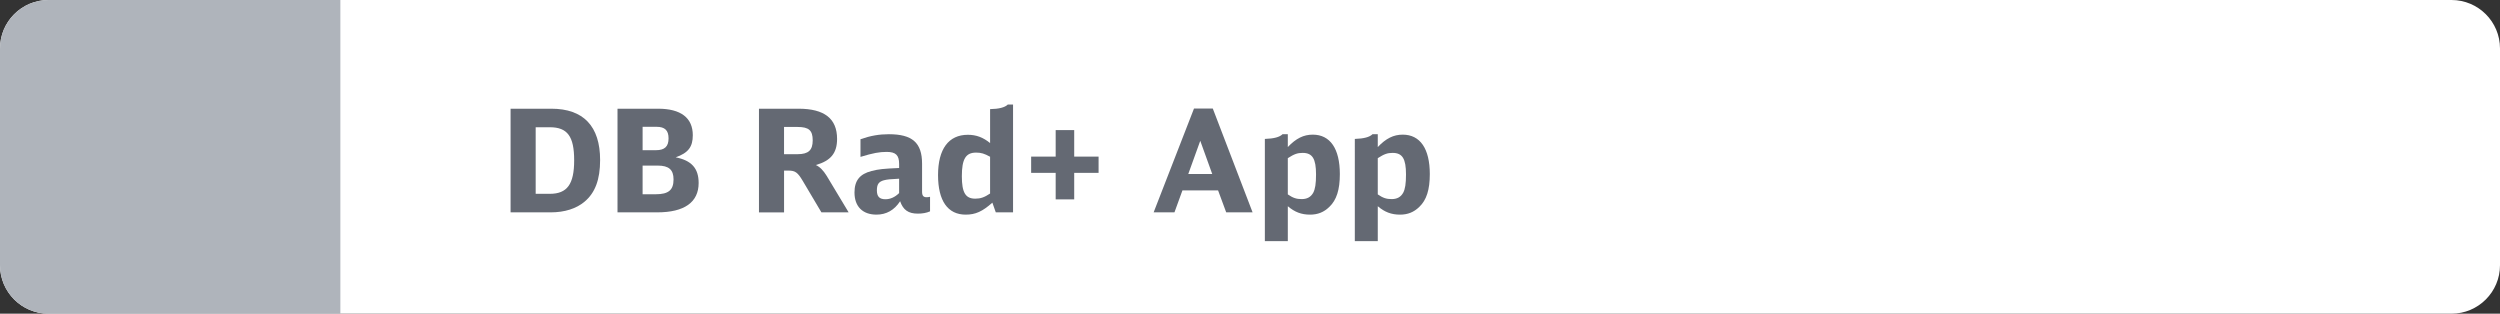 <?xml version="1.0" encoding="utf-8"?>
<!-- Generator: Adobe Illustrator 25.4.1, SVG Export Plug-In . SVG Version: 6.00 Build 0)  -->
<svg version="1.1" id="Ebene_1" xmlns="http://www.w3.org/2000/svg" xmlns:xlink="http://www.w3.org/1999/xlink" x="0px" y="0px"
	 viewBox="0 0 263 33" enable-background="new 0 0 263 33" xml:space="preserve">
<rect x="0" y="0" width="263" height="33" fill="#333333" stroke="none"/>
<g>
	<path fill-rule="evenodd" clip-rule="evenodd" fill="#FFFFFF" d="M257.899,33H5.101C2.284,33,0,30.716,0,27.899V5.101
		C0,2.284,2.284,0,5.101,0h252.797C260.716,0,263,2.284,263,5.101v22.797C263,30.716,260.716,33,257.899,33z"/>
	<path fill-rule="evenodd" clip-rule="evenodd" fill="#AFB4BB" d="M35.807,33H5.101C2.284,33,0,30.716,0,27.899V5.101
		C0,2.284,2.284,0,5.101,0h30.706V33z"/>
	<g id="XMLID_00000150801755961822608060000013422901680418501543_">
		<path fill="#646973" d="M53.713,11.436h4.289c3.375,0,5.13,1.845,5.13,5.399c0,2.055-0.524,3.45-1.635,4.38
			c-0.87,0.735-2.1,1.125-3.569,1.125h-4.215V11.436z M57.837,20.39c1.83,0,2.565-1.005,2.565-3.524c0-2.521-0.705-3.48-2.565-3.48
			h-1.484v7.005H57.837z"/>
		<path fill="#646973" d="M64.963,11.436h4.274c2.385,0,3.645,0.96,3.645,2.79c0,1.229-0.479,1.859-1.8,2.324
			c1.665,0.33,2.415,1.155,2.415,2.7c0,2.024-1.5,3.09-4.35,3.09h-4.185V11.436z M69.013,15.8c0.915,0,1.319-0.39,1.319-1.245
			c0-0.84-0.39-1.215-1.26-1.215h-1.47v2.46H69.013z M68.997,20.435c1.335,0,1.86-0.449,1.86-1.56c0-1.02-0.495-1.455-1.665-1.455
			h-1.59v3.015H68.997z"/>
		<path fill="#646973" d="M79.842,11.436h4.155c2.729,0,4.064,1.035,4.064,3.18c0,1.484-0.66,2.295-2.234,2.745
			c0.42,0.194,0.779,0.555,1.14,1.14l2.31,3.84h-2.864l-1.966-3.314c-0.524-0.886-0.795-1.08-1.484-1.08h-0.48v4.395h-2.64V11.436z
			 M83.907,16.22c1.14,0,1.59-0.42,1.59-1.454c0-1.051-0.405-1.41-1.59-1.41h-1.426v2.864H83.907z"/>
		<path fill="#646973" d="M97.842,22.234c-0.375,0.165-0.795,0.24-1.29,0.24c-0.99,0-1.545-0.39-1.86-1.305
			c-0.614,0.945-1.454,1.41-2.489,1.41c-1.455,0-2.311-0.855-2.311-2.325c0-1.26,0.556-1.95,1.801-2.265
			c0.75-0.195,1.229-0.24,2.895-0.315V17.24c0-0.915-0.36-1.26-1.305-1.26c-0.78,0-1.425,0.119-2.76,0.524v-1.859
			c1.079-0.375,1.979-0.525,2.984-0.525c2.475,0,3.495,0.9,3.495,3.104v2.94c0,0.42,0.135,0.585,0.479,0.585
			c0.12,0,0.226-0.015,0.36-0.045V22.234z M94.587,18.8c-0.975,0.045-1.245,0.075-1.604,0.165c-0.54,0.15-0.735,0.42-0.735,1.065
			c0,0.645,0.27,0.93,0.899,0.93c0.511,0,0.99-0.21,1.44-0.646V18.8z"/>
		<path fill="#646973" d="M104.757,22.34l-0.36-1.02c-1.05,0.93-1.77,1.26-2.805,1.26c-1.89,0-2.91-1.455-2.91-4.155
			c0-2.745,1.11-4.245,3.136-4.245c0.885,0,1.604,0.271,2.34,0.87V11.48c0.93-0.016,1.56-0.18,1.859-0.48h0.556v11.34H104.757z
			 M104.157,16.49c-0.601-0.33-0.931-0.436-1.471-0.436c-1.095,0-1.499,0.676-1.499,2.49c0,1.725,0.39,2.355,1.409,2.355
			c0.556,0,0.96-0.136,1.561-0.54V16.49z"/>
		<path fill="#646973" d="M108.477,16.475h2.58v-2.789h1.95v2.789h2.564v1.71h-2.564v2.79h-1.95v-2.79h-2.58V16.475z"/>
		<path fill="#646973" d="M128.996,22.34l-0.854-2.31h-3.75l-0.84,2.31h-2.19l4.245-10.92h1.979l4.186,10.92H128.996z
			 M126.267,14.811l-1.261,3.494h2.521L126.267,14.811z"/>
		<path fill="#646973" d="M133.062,14.615c0.96-0.03,1.56-0.195,1.859-0.495h0.556v1.35c0.869-0.915,1.665-1.305,2.625-1.305
			c1.829,0,2.85,1.47,2.85,4.155c0,1.635-0.345,2.729-1.11,3.449c-0.569,0.556-1.215,0.811-2.024,0.811
			c-0.915,0-1.62-0.271-2.34-0.885v3.675h-2.415V14.615z M135.477,20.45c0.54,0.375,0.915,0.495,1.454,0.495
			c0.57,0,0.96-0.21,1.216-0.66c0.21-0.391,0.3-0.945,0.3-1.936c0-1.649-0.375-2.265-1.41-2.265c-0.54,0-0.885,0.12-1.56,0.555
			V20.45z"/>
		<path fill="#646973" d="M142.526,14.615c0.96-0.03,1.561-0.195,1.86-0.495h0.555v1.35c0.87-0.915,1.665-1.305,2.625-1.305
			c1.83,0,2.85,1.47,2.85,4.155c0,1.635-0.345,2.729-1.109,3.449c-0.57,0.556-1.215,0.811-2.025,0.811
			c-0.915,0-1.62-0.271-2.34-0.885v3.675h-2.415V14.615z M144.941,20.45c0.54,0.375,0.915,0.495,1.455,0.495
			c0.57,0,0.96-0.21,1.215-0.66c0.21-0.391,0.3-0.945,0.3-1.936c0-1.649-0.375-2.265-1.41-2.265c-0.539,0-0.885,0.12-1.56,0.555
			V20.45z"/>
	</g>
</g>
<g>
</g>
<g>
</g>
<g>
</g>
<g>
</g>
<g>
</g>
<g>
</g>
<g>
</g>
<g>
</g>
<g>
</g>
<g>
</g>
<g>
</g>
<g>
</g>
<g>
</g>
<g>
</g>
<g>
</g>
</svg>
